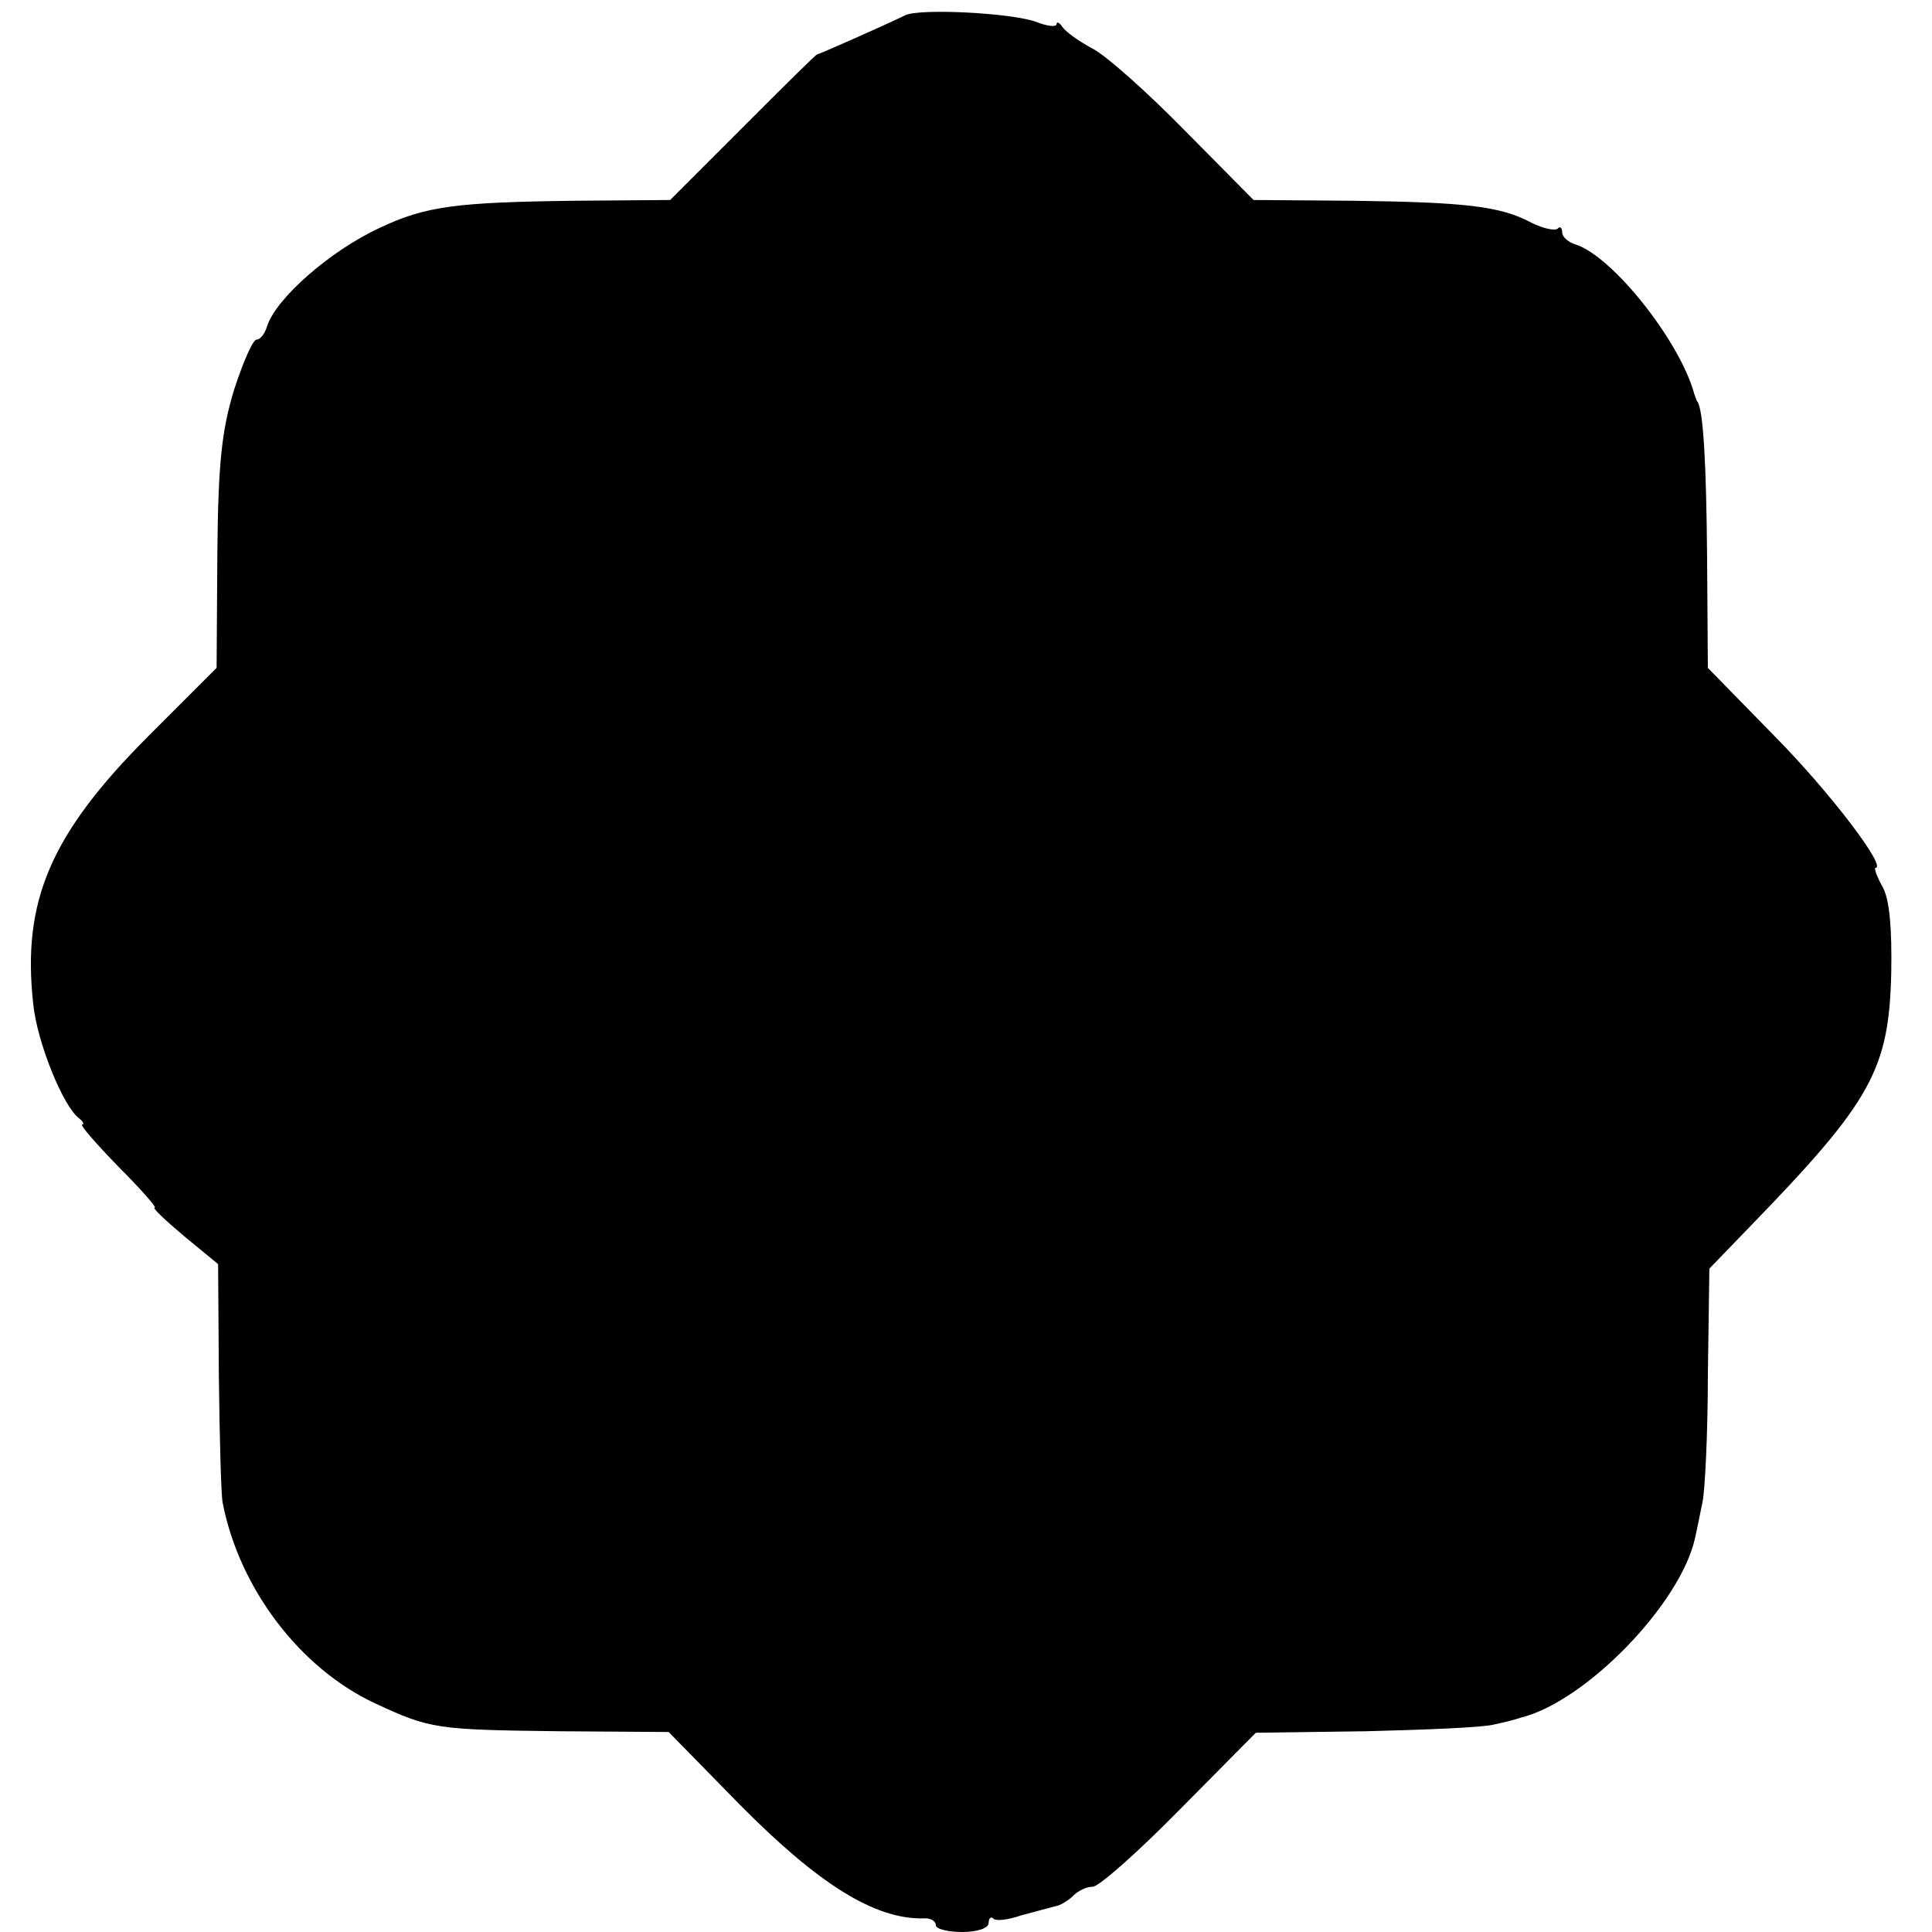 <?xml version="1.0" standalone="no"?>
<!DOCTYPE svg PUBLIC "-//W3C//DTD SVG 20010904//EN"
 "http://www.w3.org/TR/2001/REC-SVG-20010904/DTD/svg10.dtd">
<svg version="1.0" xmlns="http://www.w3.org/2000/svg"
 width="256pt" height="256pt" viewBox="0 0 256 256"
 preserveAspectRatio="xMidYMid meet">
<g transform="translate(0,256) scale(0.1,-0.1)"
fill="#000000" stroke="none">
<path d="M1200 2540 c-31 -15 -115 -52 -117 -52 -1 1 -45 -43 -98 -96 l-97
-97 -126 -1 c-157 -2 -198 -7 -259 -36 -65 -30 -137 -93 -149 -130 -3 -10 -9
-18 -14 -18 -5 0 -18 -30 -30 -67 -16 -53 -21 -96 -22 -217 l-1 -151 -90 -90
c-130 -130 -168 -219 -153 -355 5 -51 40 -137 61 -152 5 -4 7 -8 4 -8 -4 0 18
-25 47 -55 30 -30 52 -55 49 -55 -4 0 14 -17 39 -38 l45 -37 1 -150 c1 -82 3
-157 5 -166 22 -114 103 -220 202 -266 73 -34 81 -35 244 -37 l145 -1 95 -97
c104 -105 178 -151 242 -150 9 1 17 -3 17 -9 0 -5 16 -9 35 -9 20 0 35 5 35
12 0 6 3 9 6 6 3 -4 20 -2 37 4 18 5 38 10 45 12 7 1 18 8 24 14 7 7 18 12 26
12 8 0 60 46 115 102 l101 102 146 2 c80 2 156 5 170 9 14 3 30 7 35 9 86 21
212 151 231 238 3 13 7 34 10 48 3 14 7 89 7 167 l2 142 56 58 c159 164 182
206 185 334 1 57 -2 96 -11 113 -8 14 -12 26 -10 26 16 0 -60 100 -133 174
l-89 91 -1 145 c-1 125 -5 198 -13 208 -1 1 -2 5 -4 10 -19 70 -108 182 -157
198 -10 3 -18 10 -18 16 0 6 -3 9 -6 5 -4 -3 -19 0 -35 8 -41 22 -88 27 -236
29 l-132 1 -91 92 c-50 51 -105 100 -123 109 -17 9 -35 22 -39 28 -4 6 -8 8
-8 4 0 -4 -12 -3 -27 3 -33 12 -153 18 -173 9z"/>
</g>
</svg>
